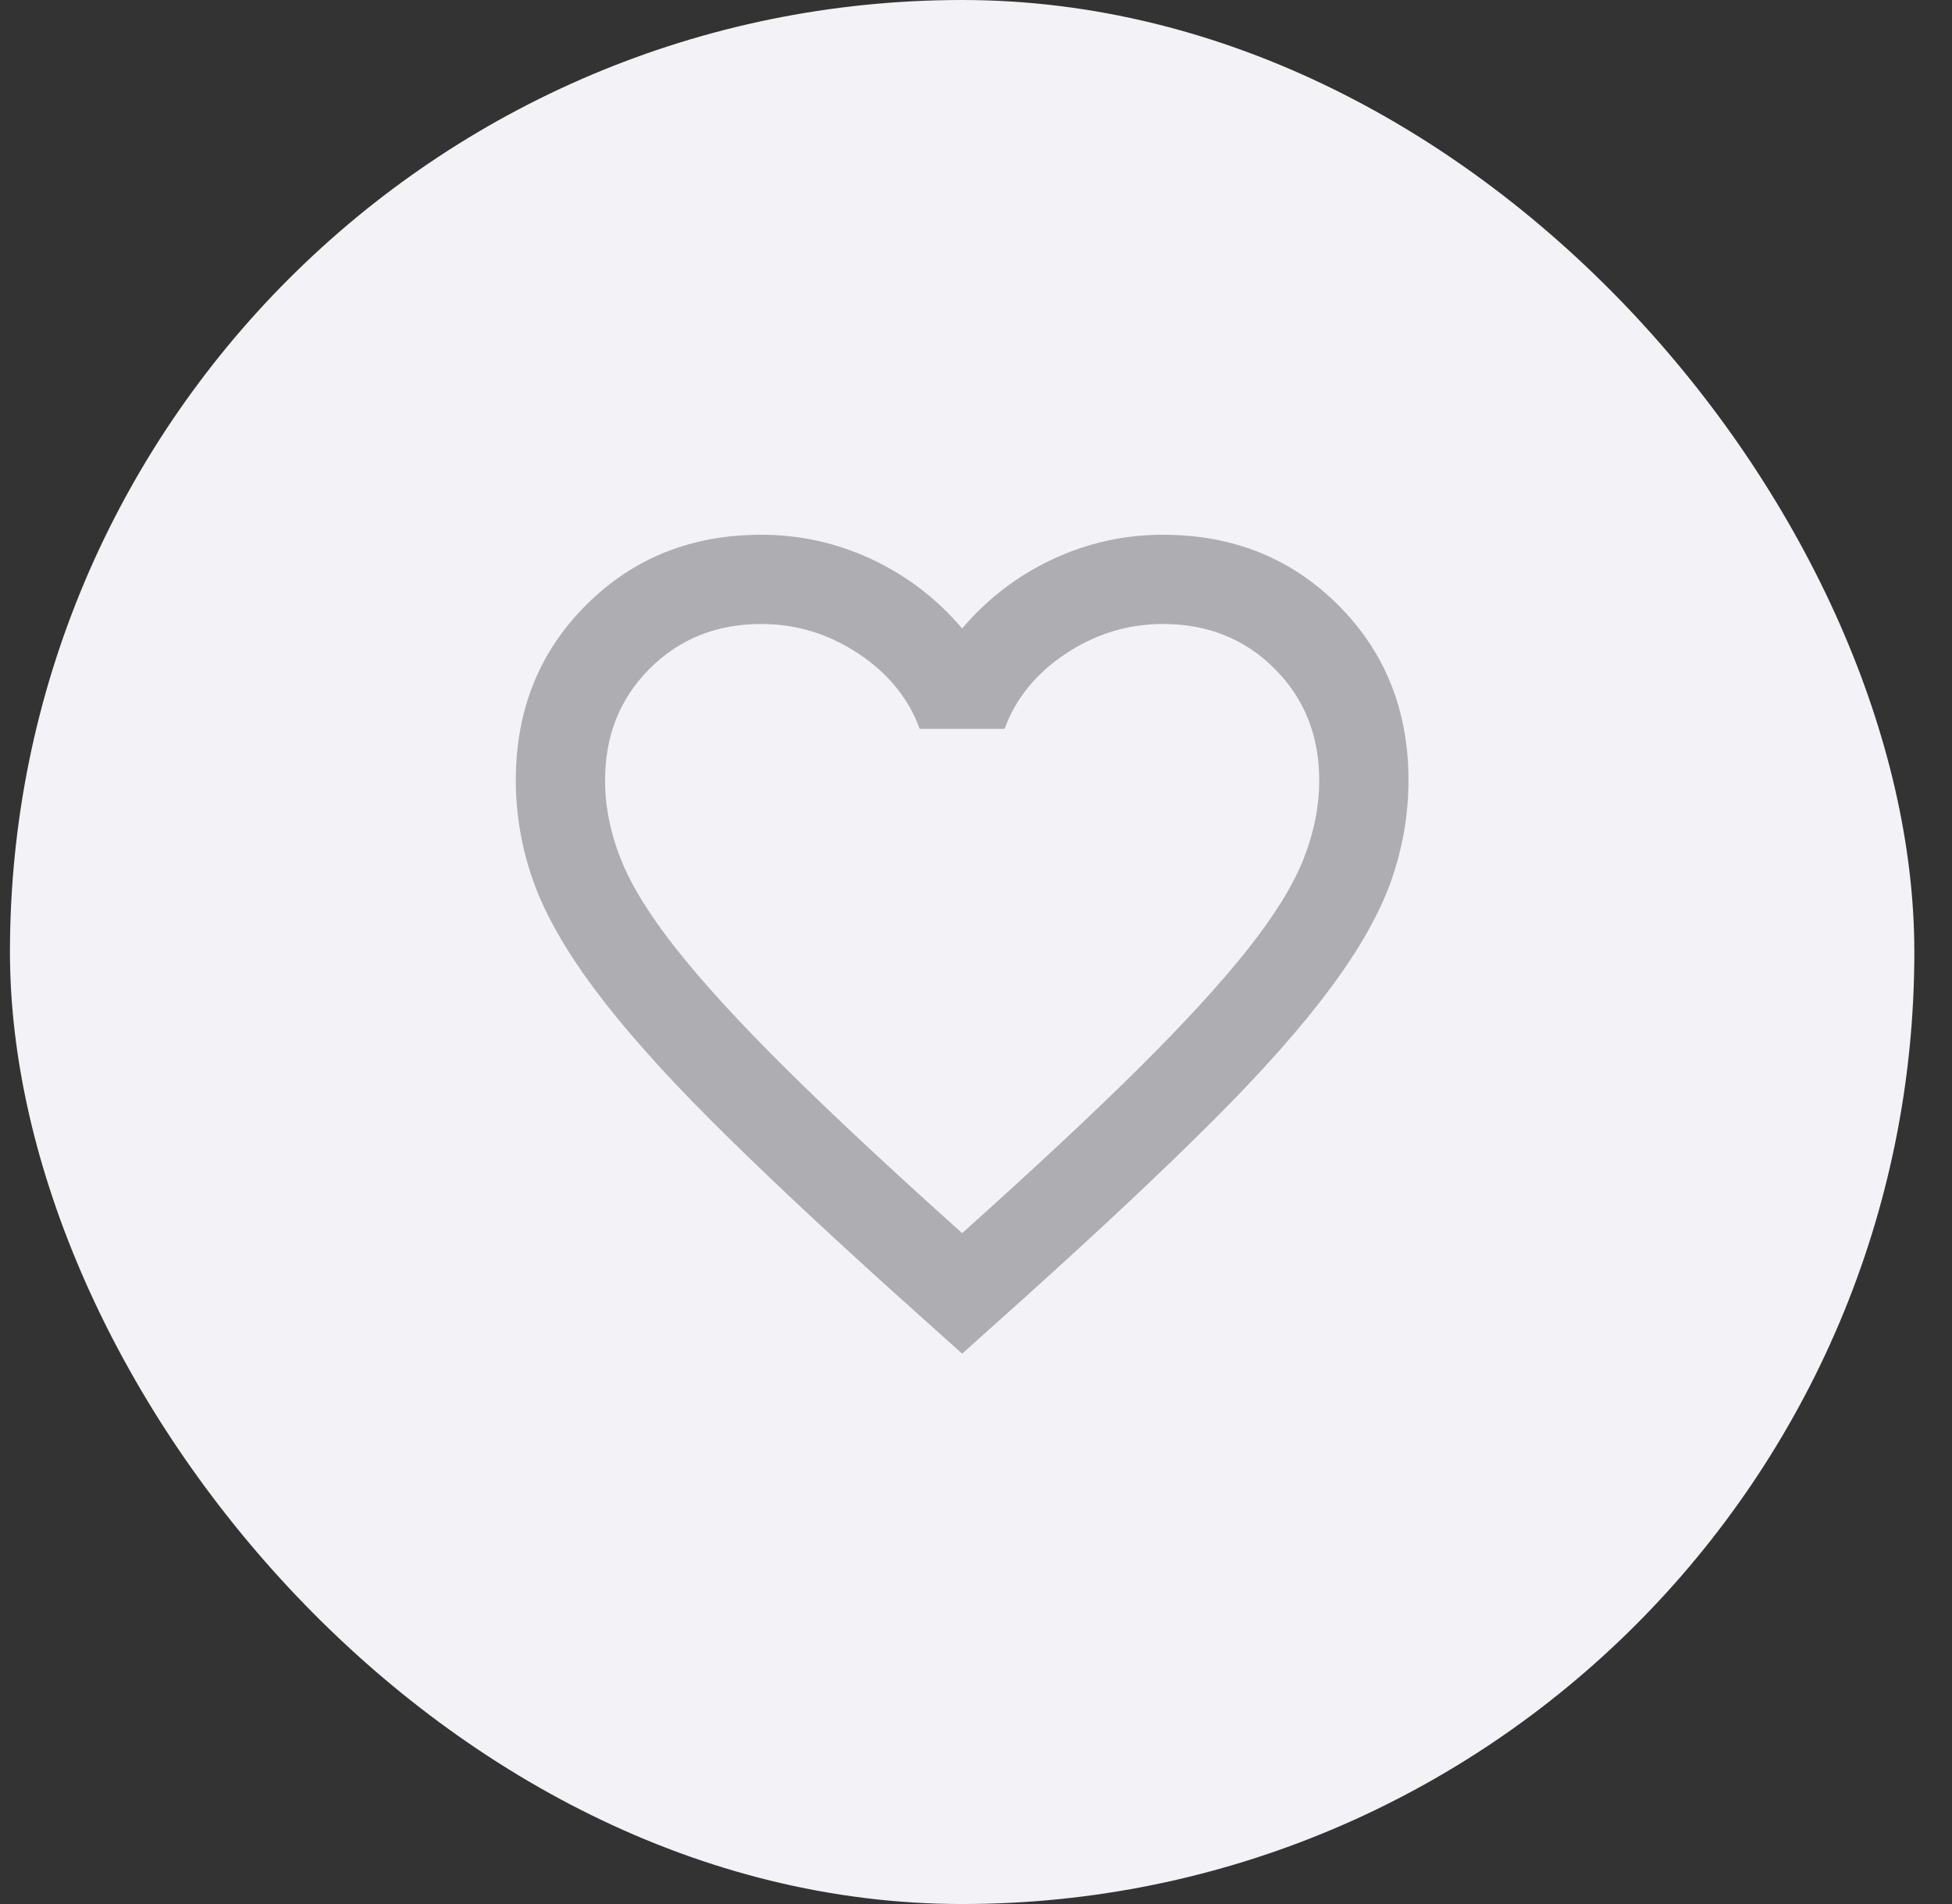 <svg xmlns="http://www.w3.org/2000/svg" width="41" height="40" viewBox="0 0 41 40" fill="none"><rect x="0" y="0" width="41" height="40" fill="#333333" stroke="none"/><rect x="0.209" width="40" height="40" rx="20" fill="#F2F2F7"></rect><mask id="mask0_326_70" style="mask-type:alpha" maskUnits="userSpaceOnUse" x="8" y="8" width="24" height="24"><rect x="8.959" y="8.75" width="22.5" height="22.5" fill="#D9D9D9"></rect></mask><g mask="url(#mask0_326_70)"><path d="M20.209 28.438L18.85 27.219C17.271 25.797 15.967 24.57 14.935 23.539C13.904 22.508 13.084 21.582 12.475 20.762C11.865 19.941 11.44 19.188 11.197 18.5C10.955 17.812 10.834 17.109 10.834 16.391C10.834 14.922 11.326 13.695 12.31 12.711C13.295 11.727 14.521 11.234 15.99 11.234C16.803 11.234 17.576 11.406 18.311 11.75C19.045 12.094 19.678 12.578 20.209 13.203C20.74 12.578 21.373 12.094 22.107 11.75C22.842 11.406 23.615 11.234 24.428 11.234C25.896 11.234 27.123 11.727 28.107 12.711C29.092 13.695 29.584 14.922 29.584 16.391C29.584 17.109 29.463 17.812 29.221 18.5C28.979 19.188 28.553 19.941 27.943 20.762C27.334 21.582 26.514 22.508 25.482 23.539C24.451 24.57 23.146 25.797 21.568 27.219L20.209 28.438ZM20.209 25.906C21.709 24.562 22.943 23.41 23.912 22.449C24.881 21.488 25.646 20.652 26.209 19.941C26.771 19.23 27.162 18.598 27.381 18.043C27.6 17.488 27.709 16.938 27.709 16.391C27.709 15.453 27.396 14.672 26.771 14.047C26.146 13.422 25.365 13.109 24.428 13.109C23.693 13.109 23.014 13.316 22.389 13.73C21.764 14.145 21.334 14.672 21.1 15.312H19.318C19.084 14.672 18.654 14.145 18.029 13.73C17.404 13.316 16.725 13.109 15.99 13.109C15.053 13.109 14.271 13.422 13.646 14.047C13.021 14.672 12.709 15.453 12.709 16.391C12.709 16.938 12.818 17.488 13.037 18.043C13.256 18.598 13.646 19.23 14.209 19.941C14.771 20.652 15.537 21.488 16.506 22.449C17.475 23.41 18.709 24.562 20.209 25.906Z" fill="#AEAEB2"></path></g></svg>